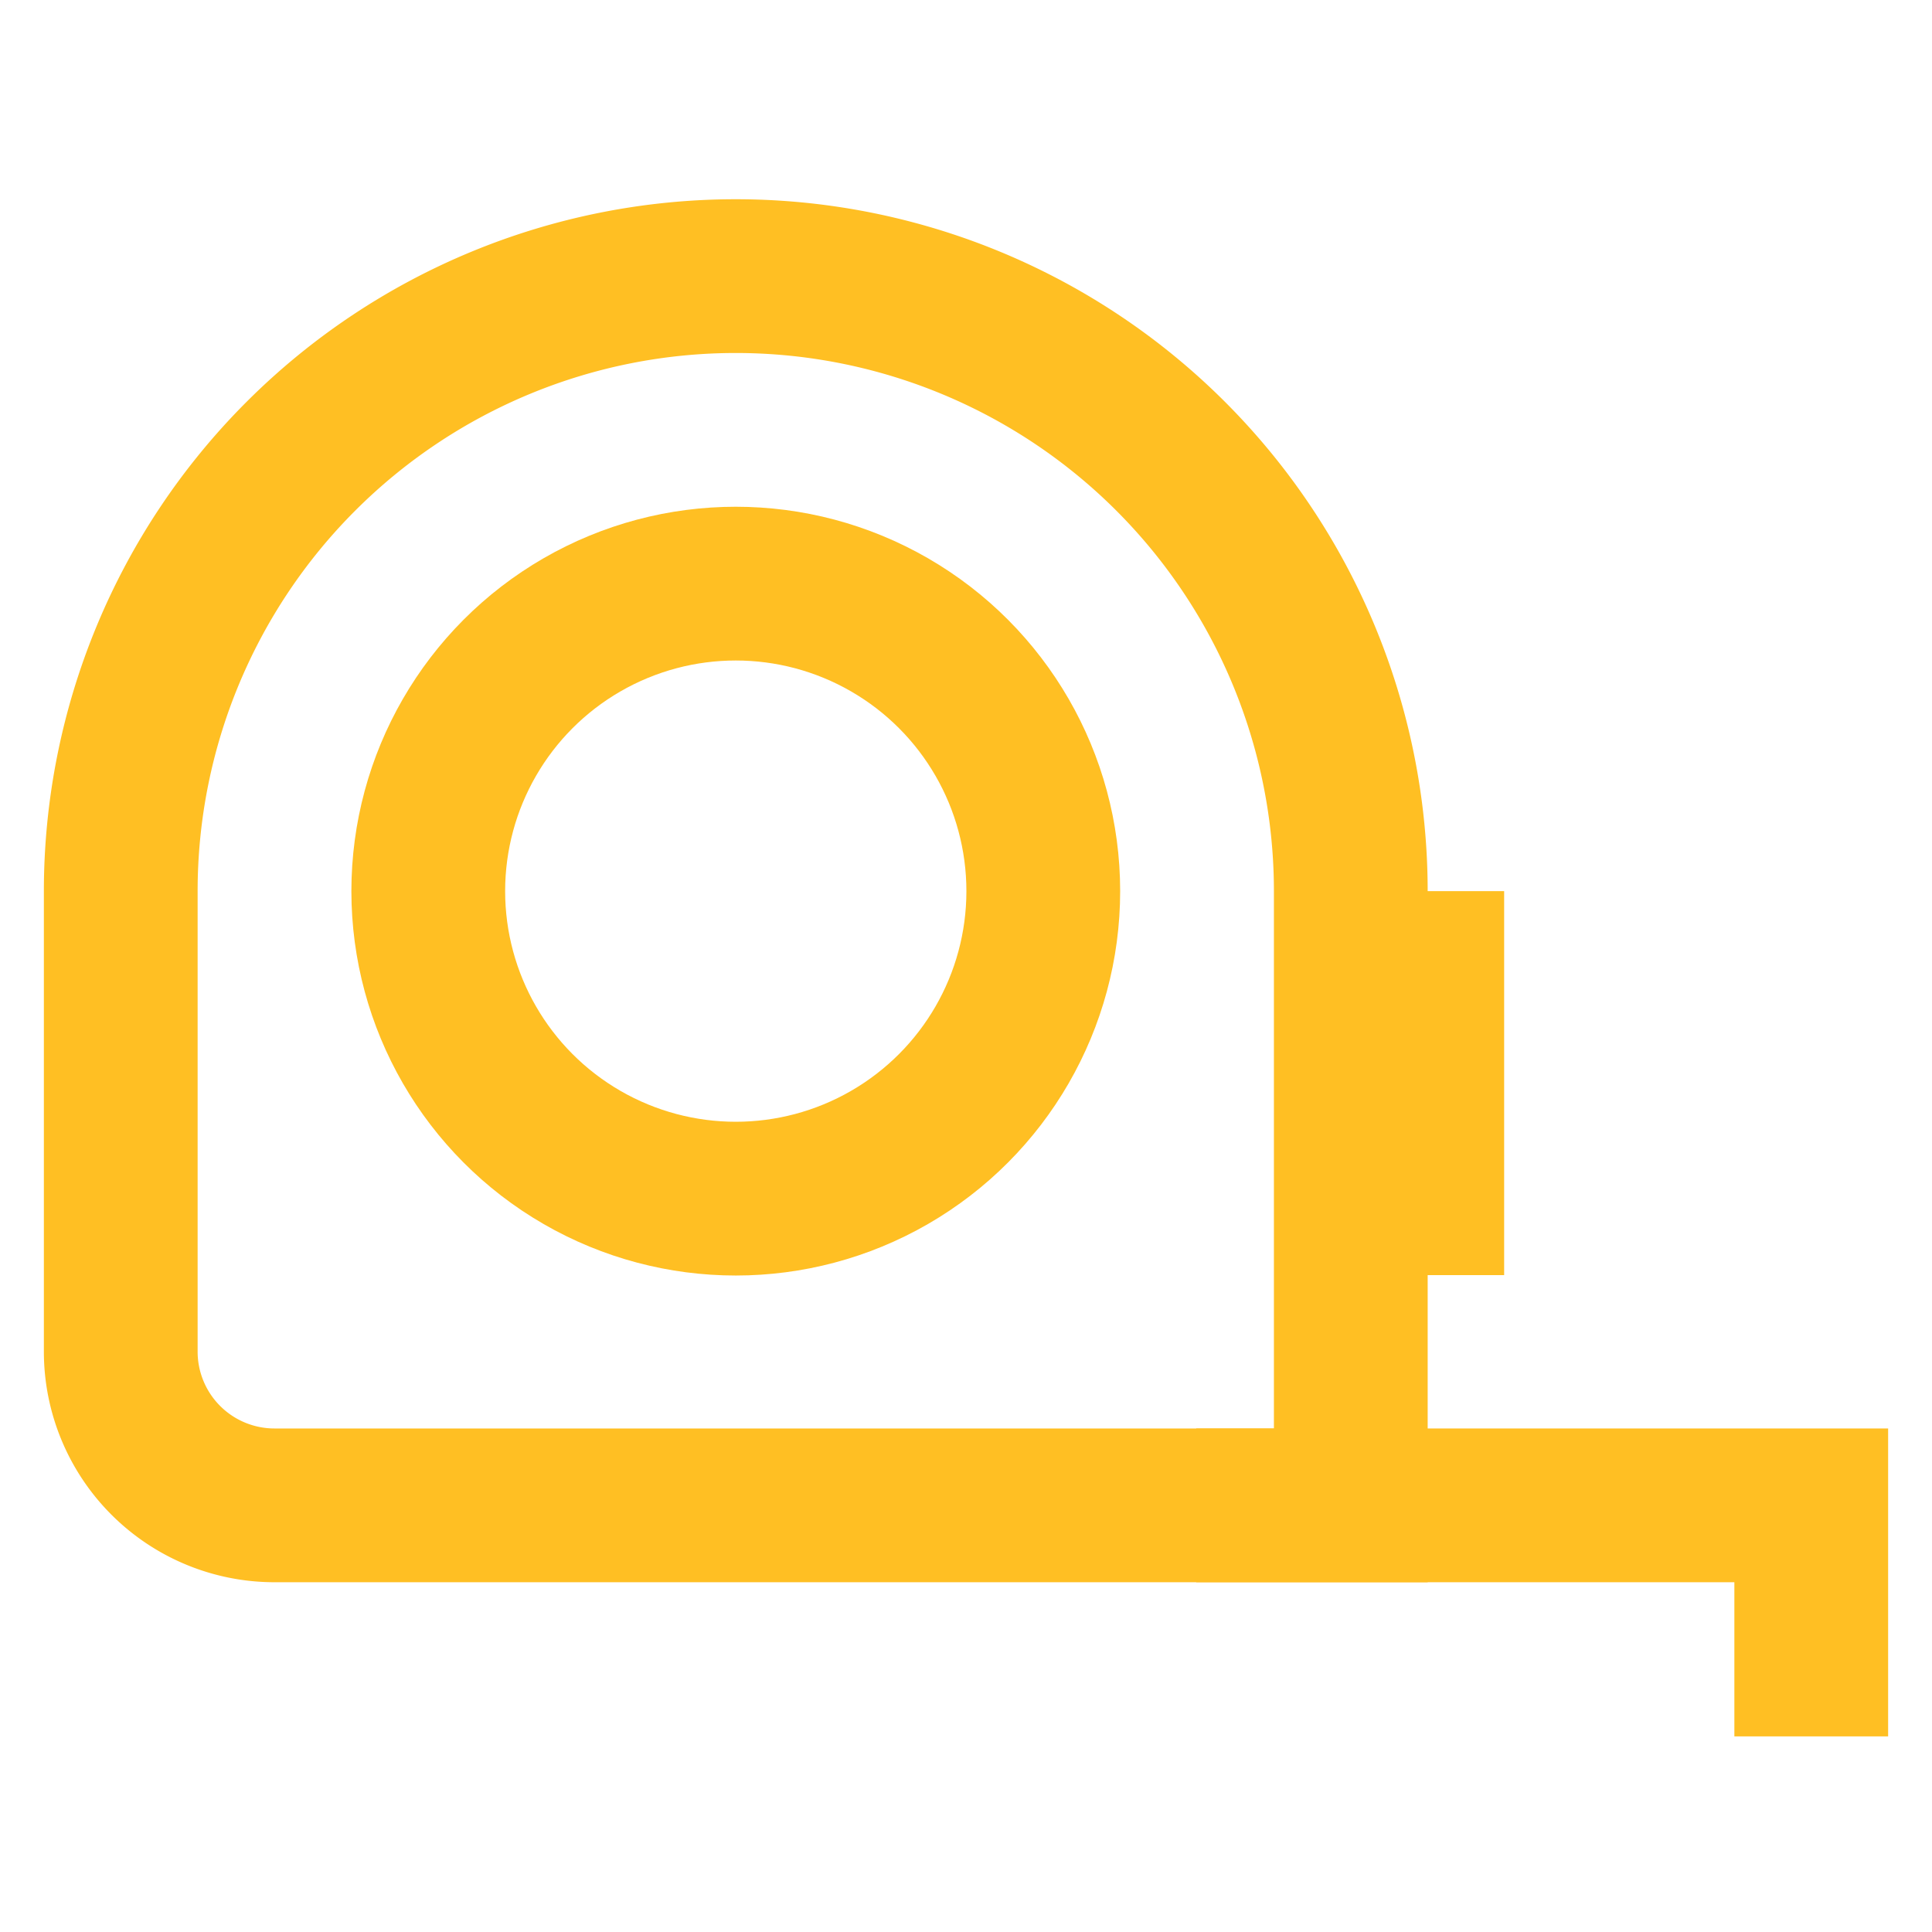 <?xml version="1.0" encoding="utf-8"?><!-- Uploaded to: SVG Repo, www.svgrepo.com, Generator: SVG Repo Mixer Tools -->
<svg width="800px" height="800px" viewBox="0 0 24 24" id="Layer_1" data-name="Layer 1" xmlns="http://www.w3.org/2000/svg"><defs><style>.cls-1{fill:none;stroke:#FFBF23;stroke-miterlimit:10;stroke-width:1.91px;}</style></defs><path class="cls-1" d="M9.14,3.43h0a7.64,7.64,0,0,1,7.64,7.64V18.7a0,0,0,0,1,0,0H3.41A1.91,1.91,0,0,1,1.5,16.8V11.07A7.64,7.64,0,0,1,9.14,3.43Z"/><polyline class="cls-1" points="14.86 18.7 22.5 18.7 22.5 21.57"/><line class="cls-1" x1="17.73" y1="11.07" x2="17.73" y2="15.84"/><circle class="cls-1" cx="9.14" cy="11.07" r="3.82"/></svg>